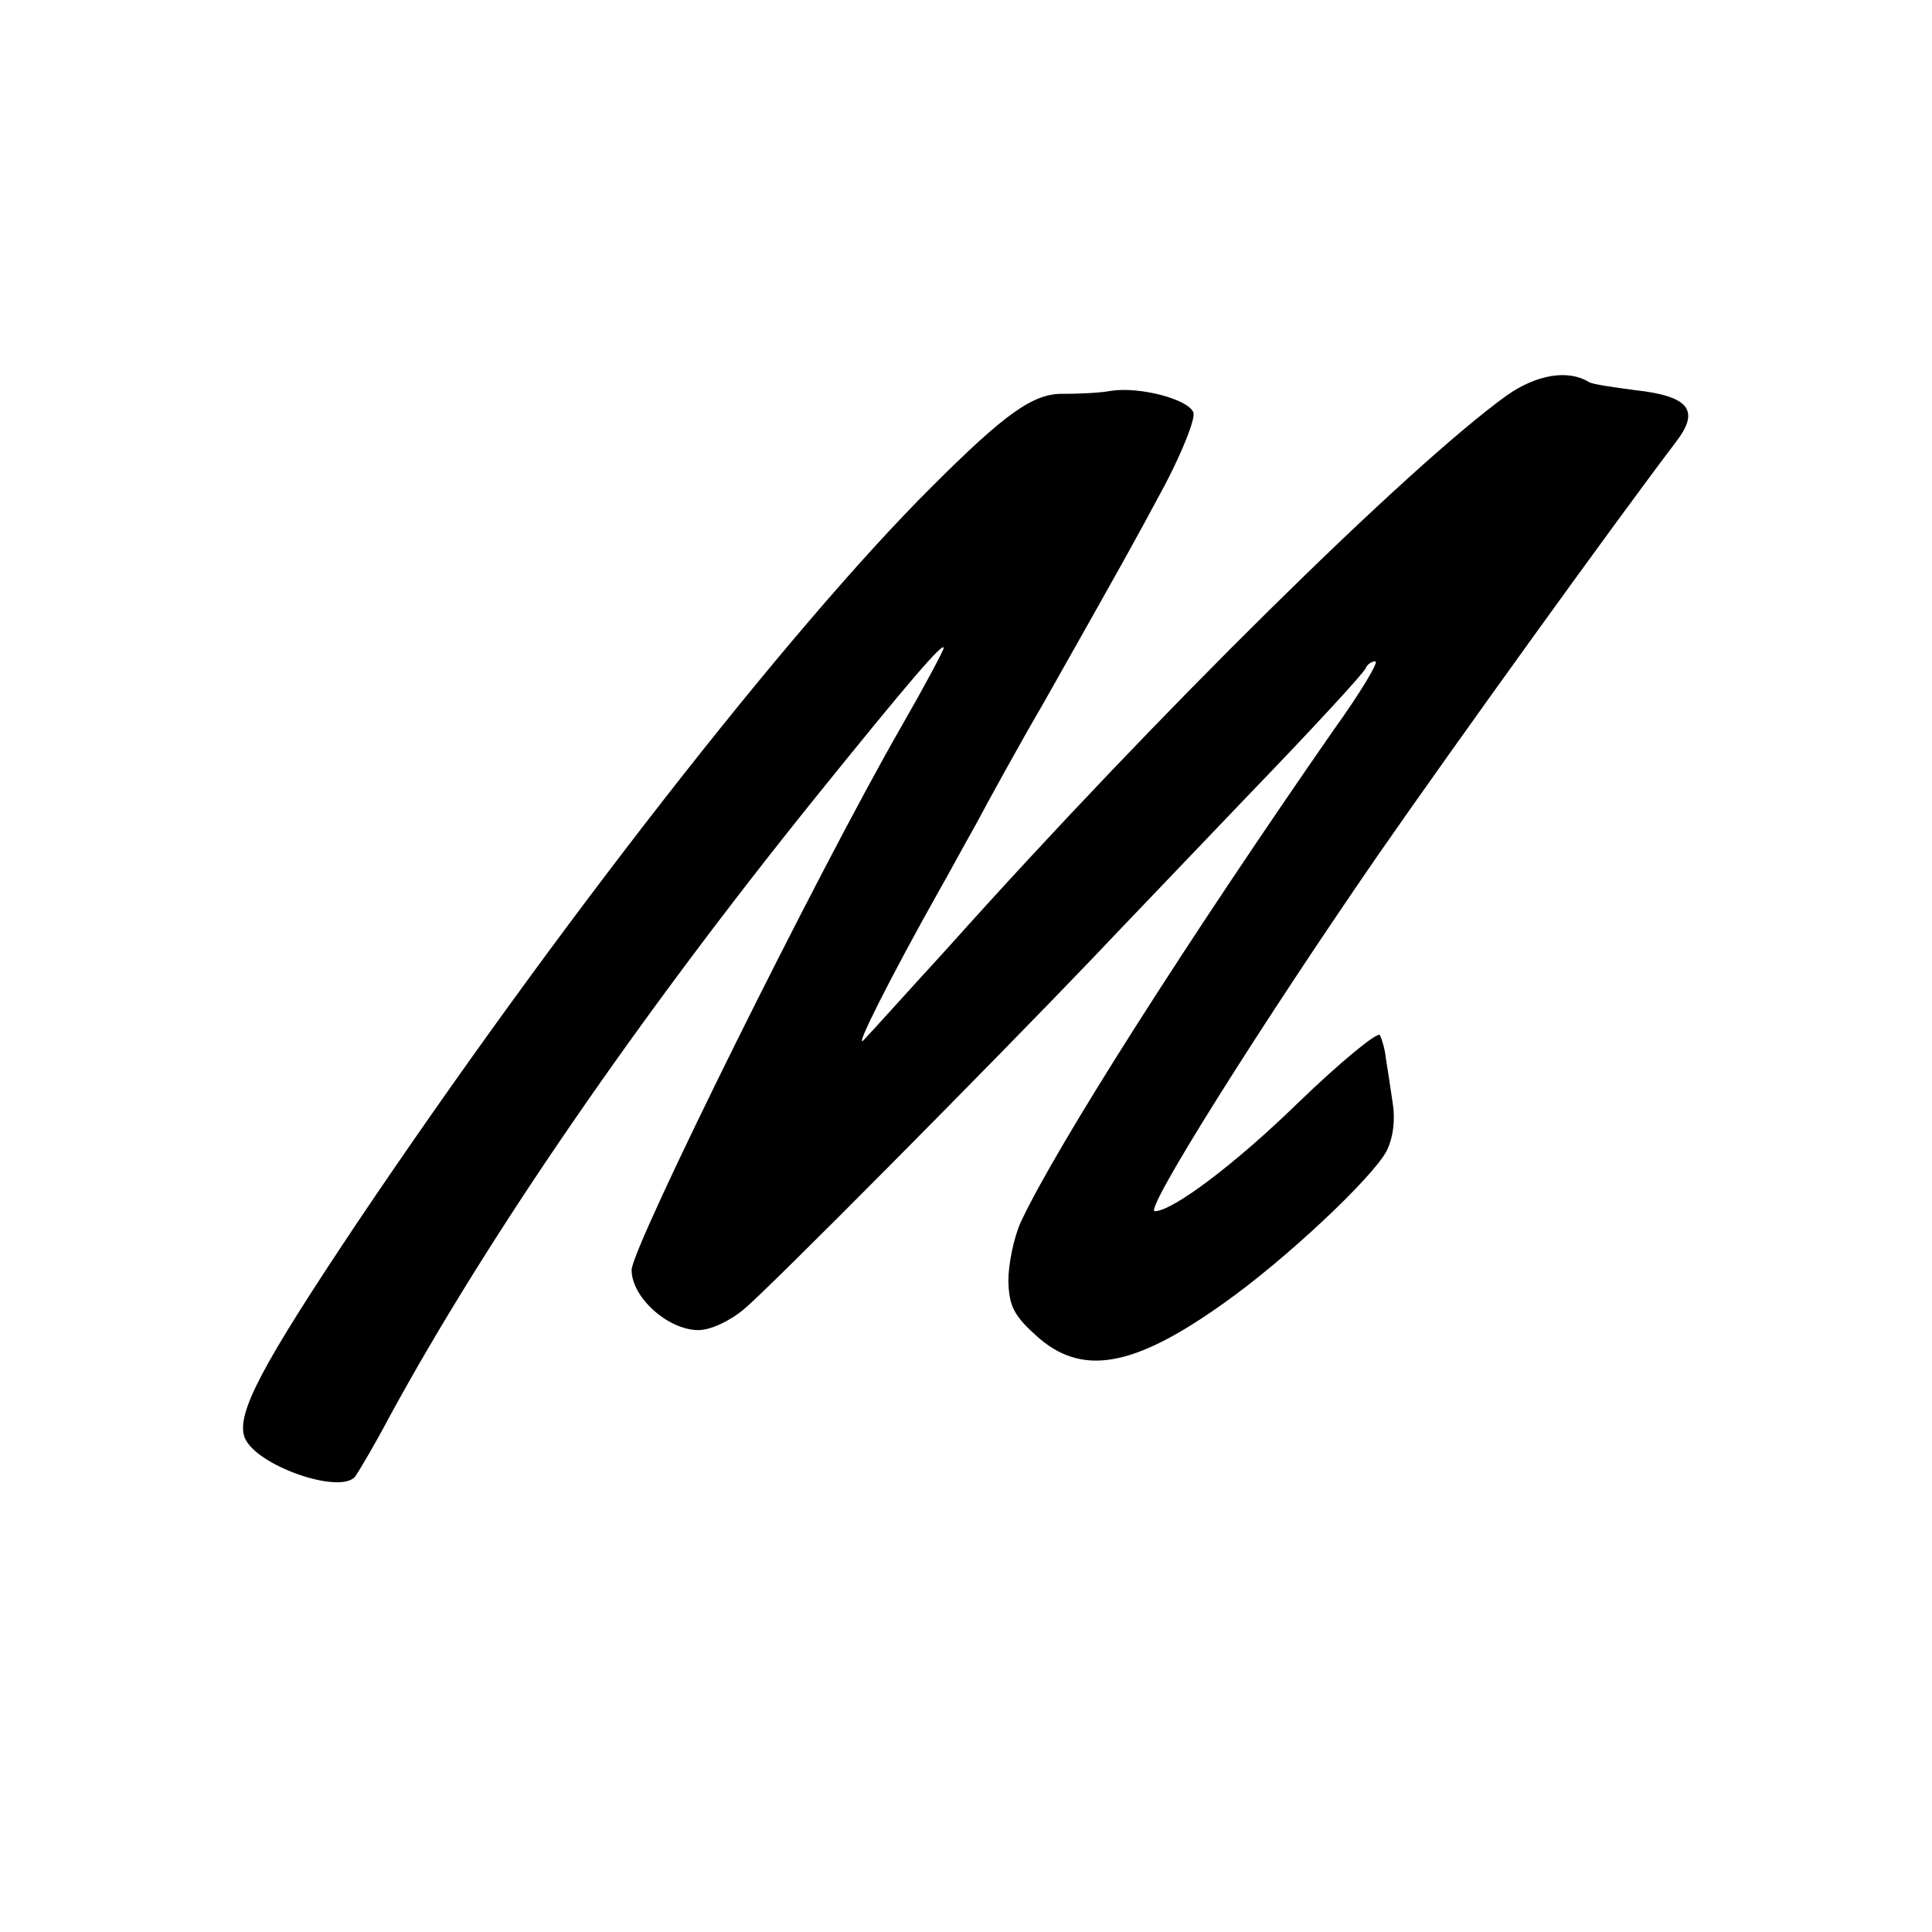 <?xml version="1.0" standalone="no"?>
<!DOCTYPE svg PUBLIC "-//W3C//DTD SVG 20010904//EN"
 "http://www.w3.org/TR/2001/REC-SVG-20010904/DTD/svg10.dtd">
<svg version="1.0" xmlns="http://www.w3.org/2000/svg"
 width="260pt" height="260pt" viewBox="0 0 260 260"
 preserveAspectRatio="xMidYMid meet">
<g transform="translate(0,260) scale(0.1,-0.1)"
fill="#000000" stroke="none">
<path d="M2028 2068 c-131 -94 -472 -430 -752 -743 -55 -60 -106 -117 -114
-125 -13 -13 37 86 101 200 11 19 33 60 50 90 16 30 57 105 92 165 110 195
118 209 163 293 24 46 41 89 38 97 -7 18 -73 35 -111 29 -16 -3 -45 -4 -64 -4
-40 1 -78 -26 -177 -125 -192 -191 -510 -599 -773 -990 -129 -193 -163 -257
-152 -289 14 -38 129 -78 149 -53 5 7 27 44 47 82 132 242 335 537 571 830
129 160 174 212 174 203 0 -3 -25 -50 -56 -104 -114 -198 -364 -703 -364 -733
0 -37 49 -81 90 -81 16 0 42 12 61 28 32 26 339 336 469 472 34 36 130 136
213 223 84 87 154 163 155 168 2 5 8 9 13 9 5 0 -20 -42 -56 -92 -196 -282
-372 -558 -421 -662 -10 -22 -17 -58 -17 -80 1 -33 7 -46 37 -73 61 -56 131
-44 254 44 82 58 199 168 218 204 9 18 12 42 8 66 -3 21 -7 47 -9 59 -1 11 -5
25 -8 31 -3 5 -53 -36 -110 -91 -84 -82 -169 -146 -193 -146 -15 0 145 254
301 480 102 147 316 444 401 556 32 42 17 61 -56 69 -30 4 -58 8 -62 11 -28
17 -70 10 -110 -18z"/>
</g>
</svg>
